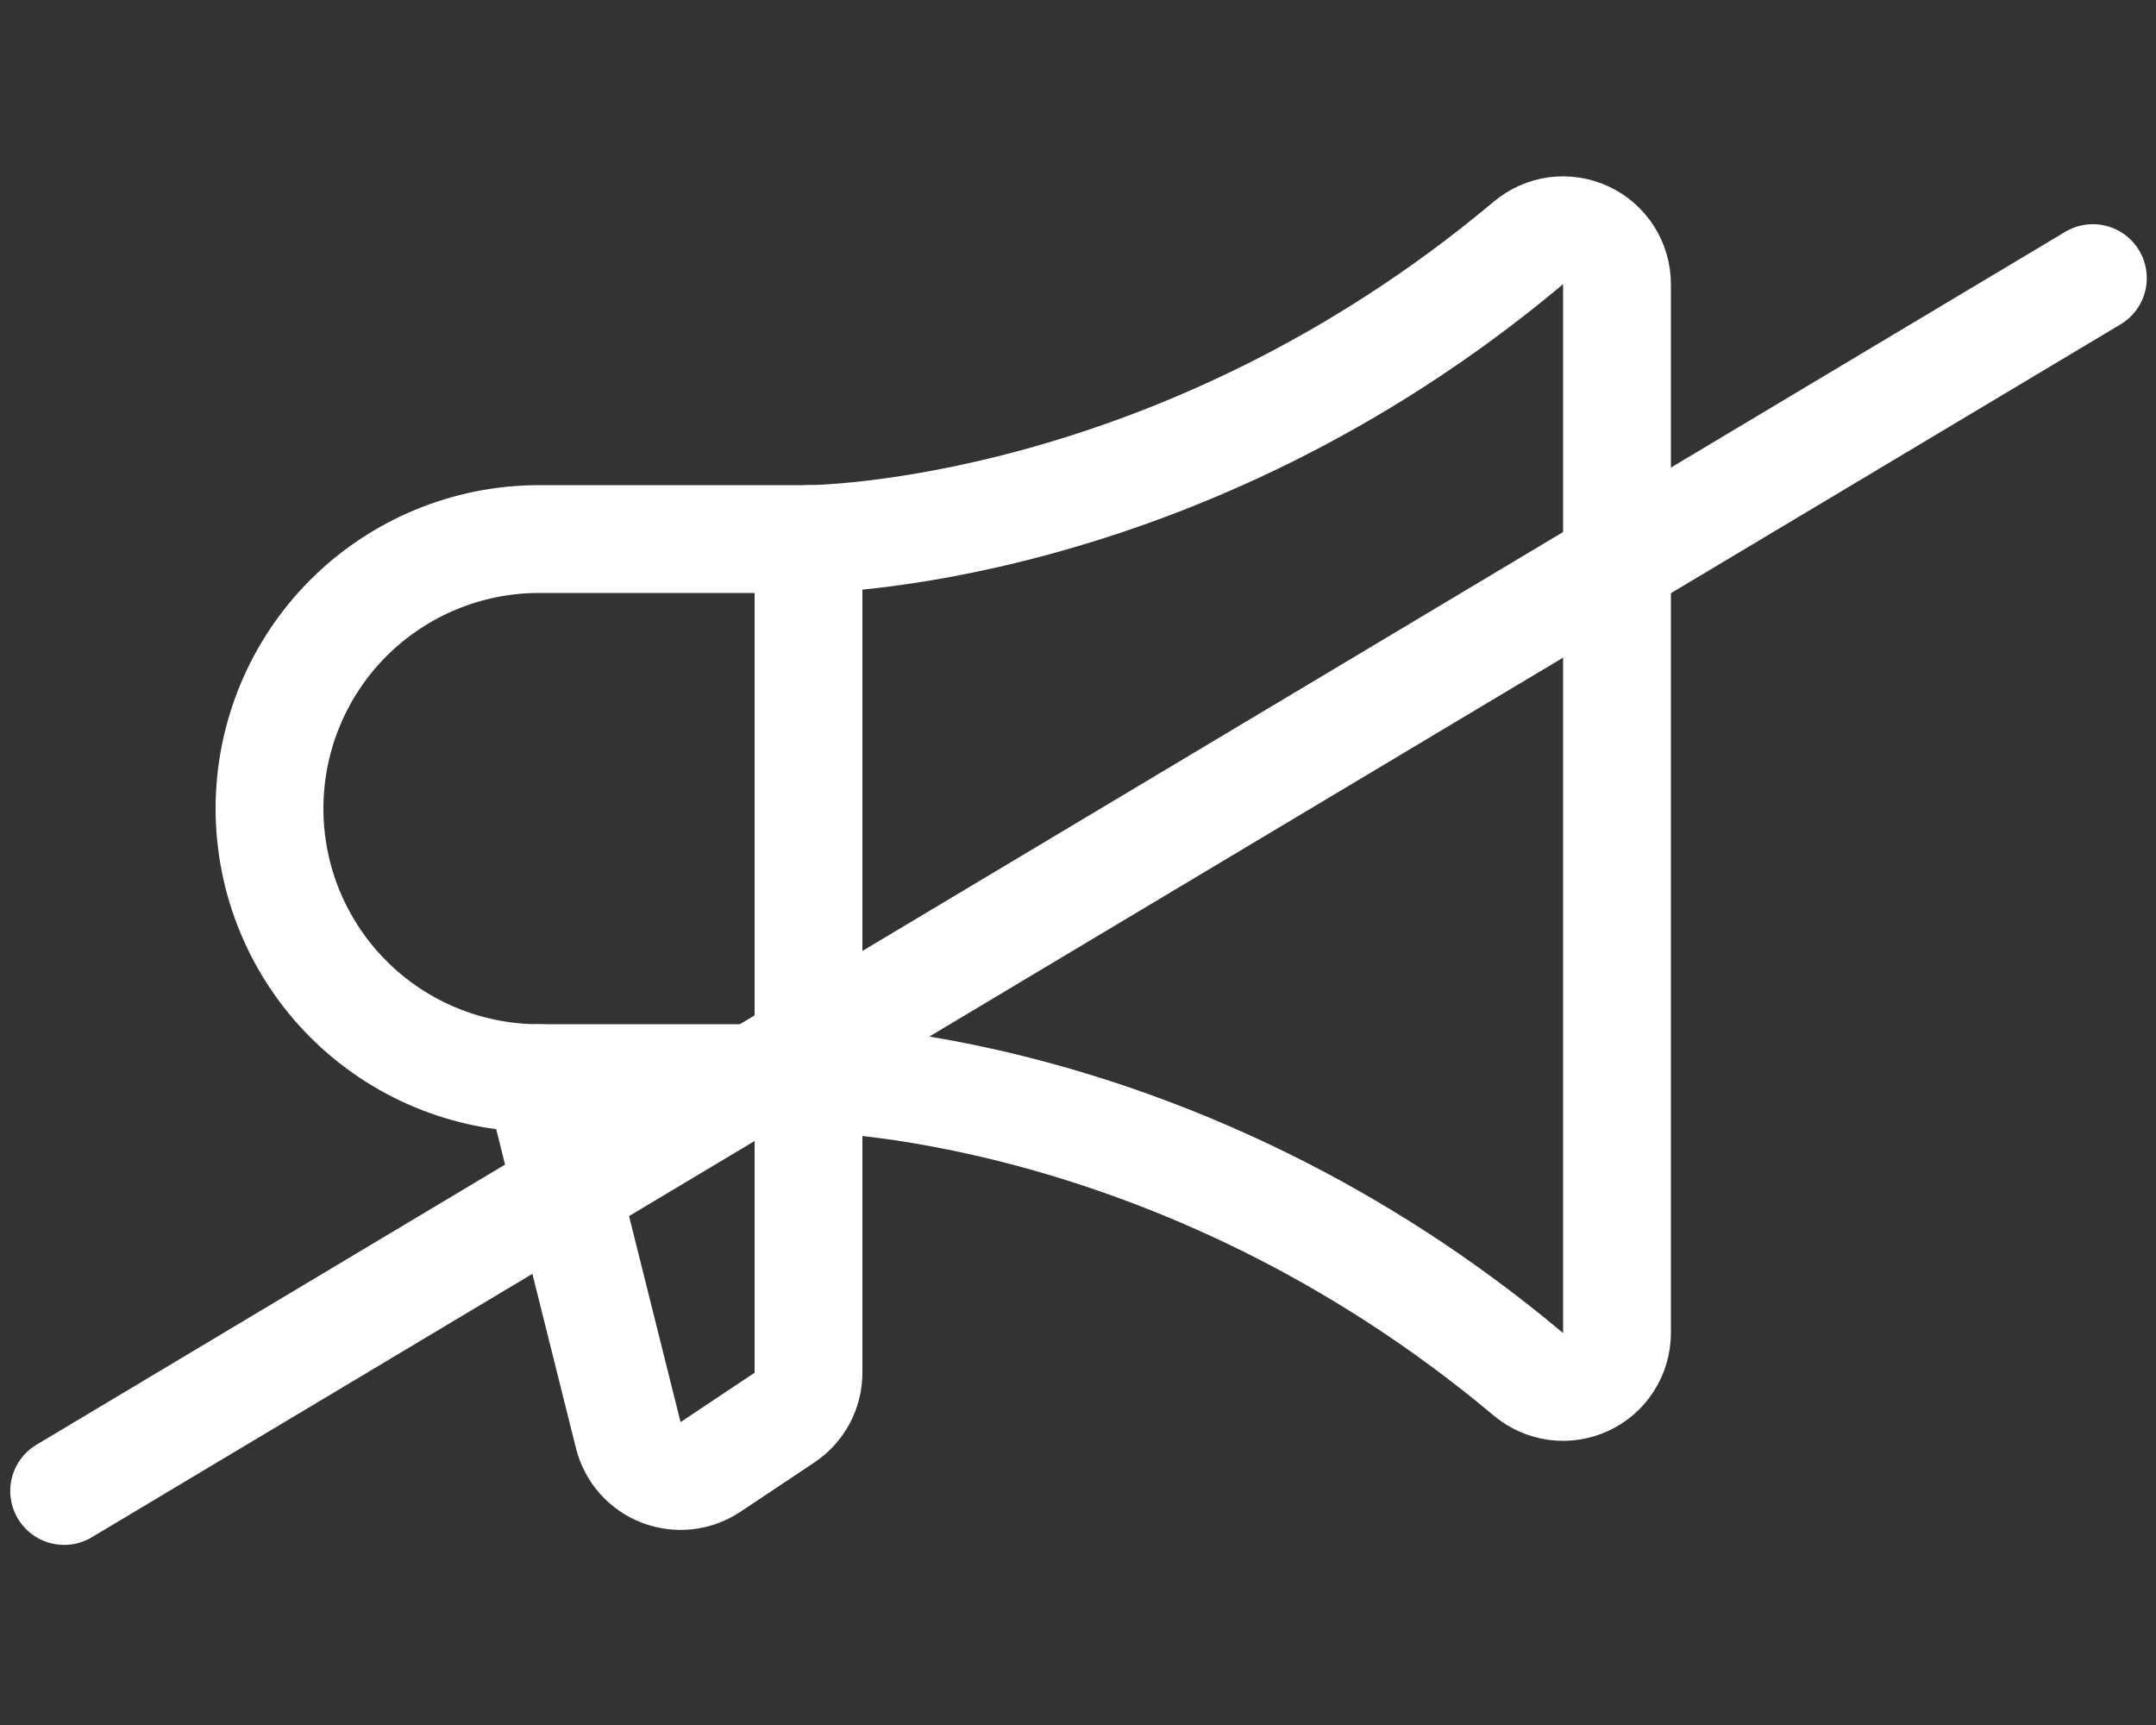 <?xml version="1.0" encoding="UTF-8"?> <svg xmlns="http://www.w3.org/2000/svg" width="40" height="32" viewBox="0 0 40 32" fill="none"><rect x="0" y="0" width="40" height="32" fill="#333333" stroke="none"/><path d="M15 10V25.465C15 25.629 14.959 25.791 14.882 25.937C14.804 26.082 14.692 26.206 14.555 26.297L13.181 27.213C13.047 27.302 12.895 27.357 12.735 27.375C12.576 27.392 12.415 27.371 12.265 27.314C12.116 27.256 11.982 27.163 11.876 27.043C11.77 26.923 11.695 26.779 11.656 26.623L10 20" stroke="white" stroke-width="2" stroke-linecap="round" stroke-linejoin="round"></path><path d="M10 20C8.674 20 7.402 19.473 6.464 18.535C5.527 17.598 5 16.326 5 15C5 13.674 5.527 12.402 6.464 11.464C7.402 10.527 8.674 10 10 10H15C15 10 21.806 10 28.356 4.507C28.502 4.384 28.68 4.305 28.868 4.28C29.057 4.255 29.249 4.285 29.422 4.365C29.595 4.445 29.741 4.573 29.843 4.734C29.945 4.894 30 5.081 30 5.271V24.729C30 24.919 29.945 25.106 29.843 25.266C29.741 25.427 29.595 25.555 29.422 25.635C29.249 25.715 29.057 25.745 28.868 25.72C28.68 25.695 28.502 25.616 28.356 25.494C21.806 20 15 20 15 20H10Z" stroke="white" stroke-width="2" stroke-linecap="round" stroke-linejoin="round"></path><path d="M38.829 5.159L1.19 27.659" stroke="white" stroke-width="2" stroke-linecap="round"></path></svg> 